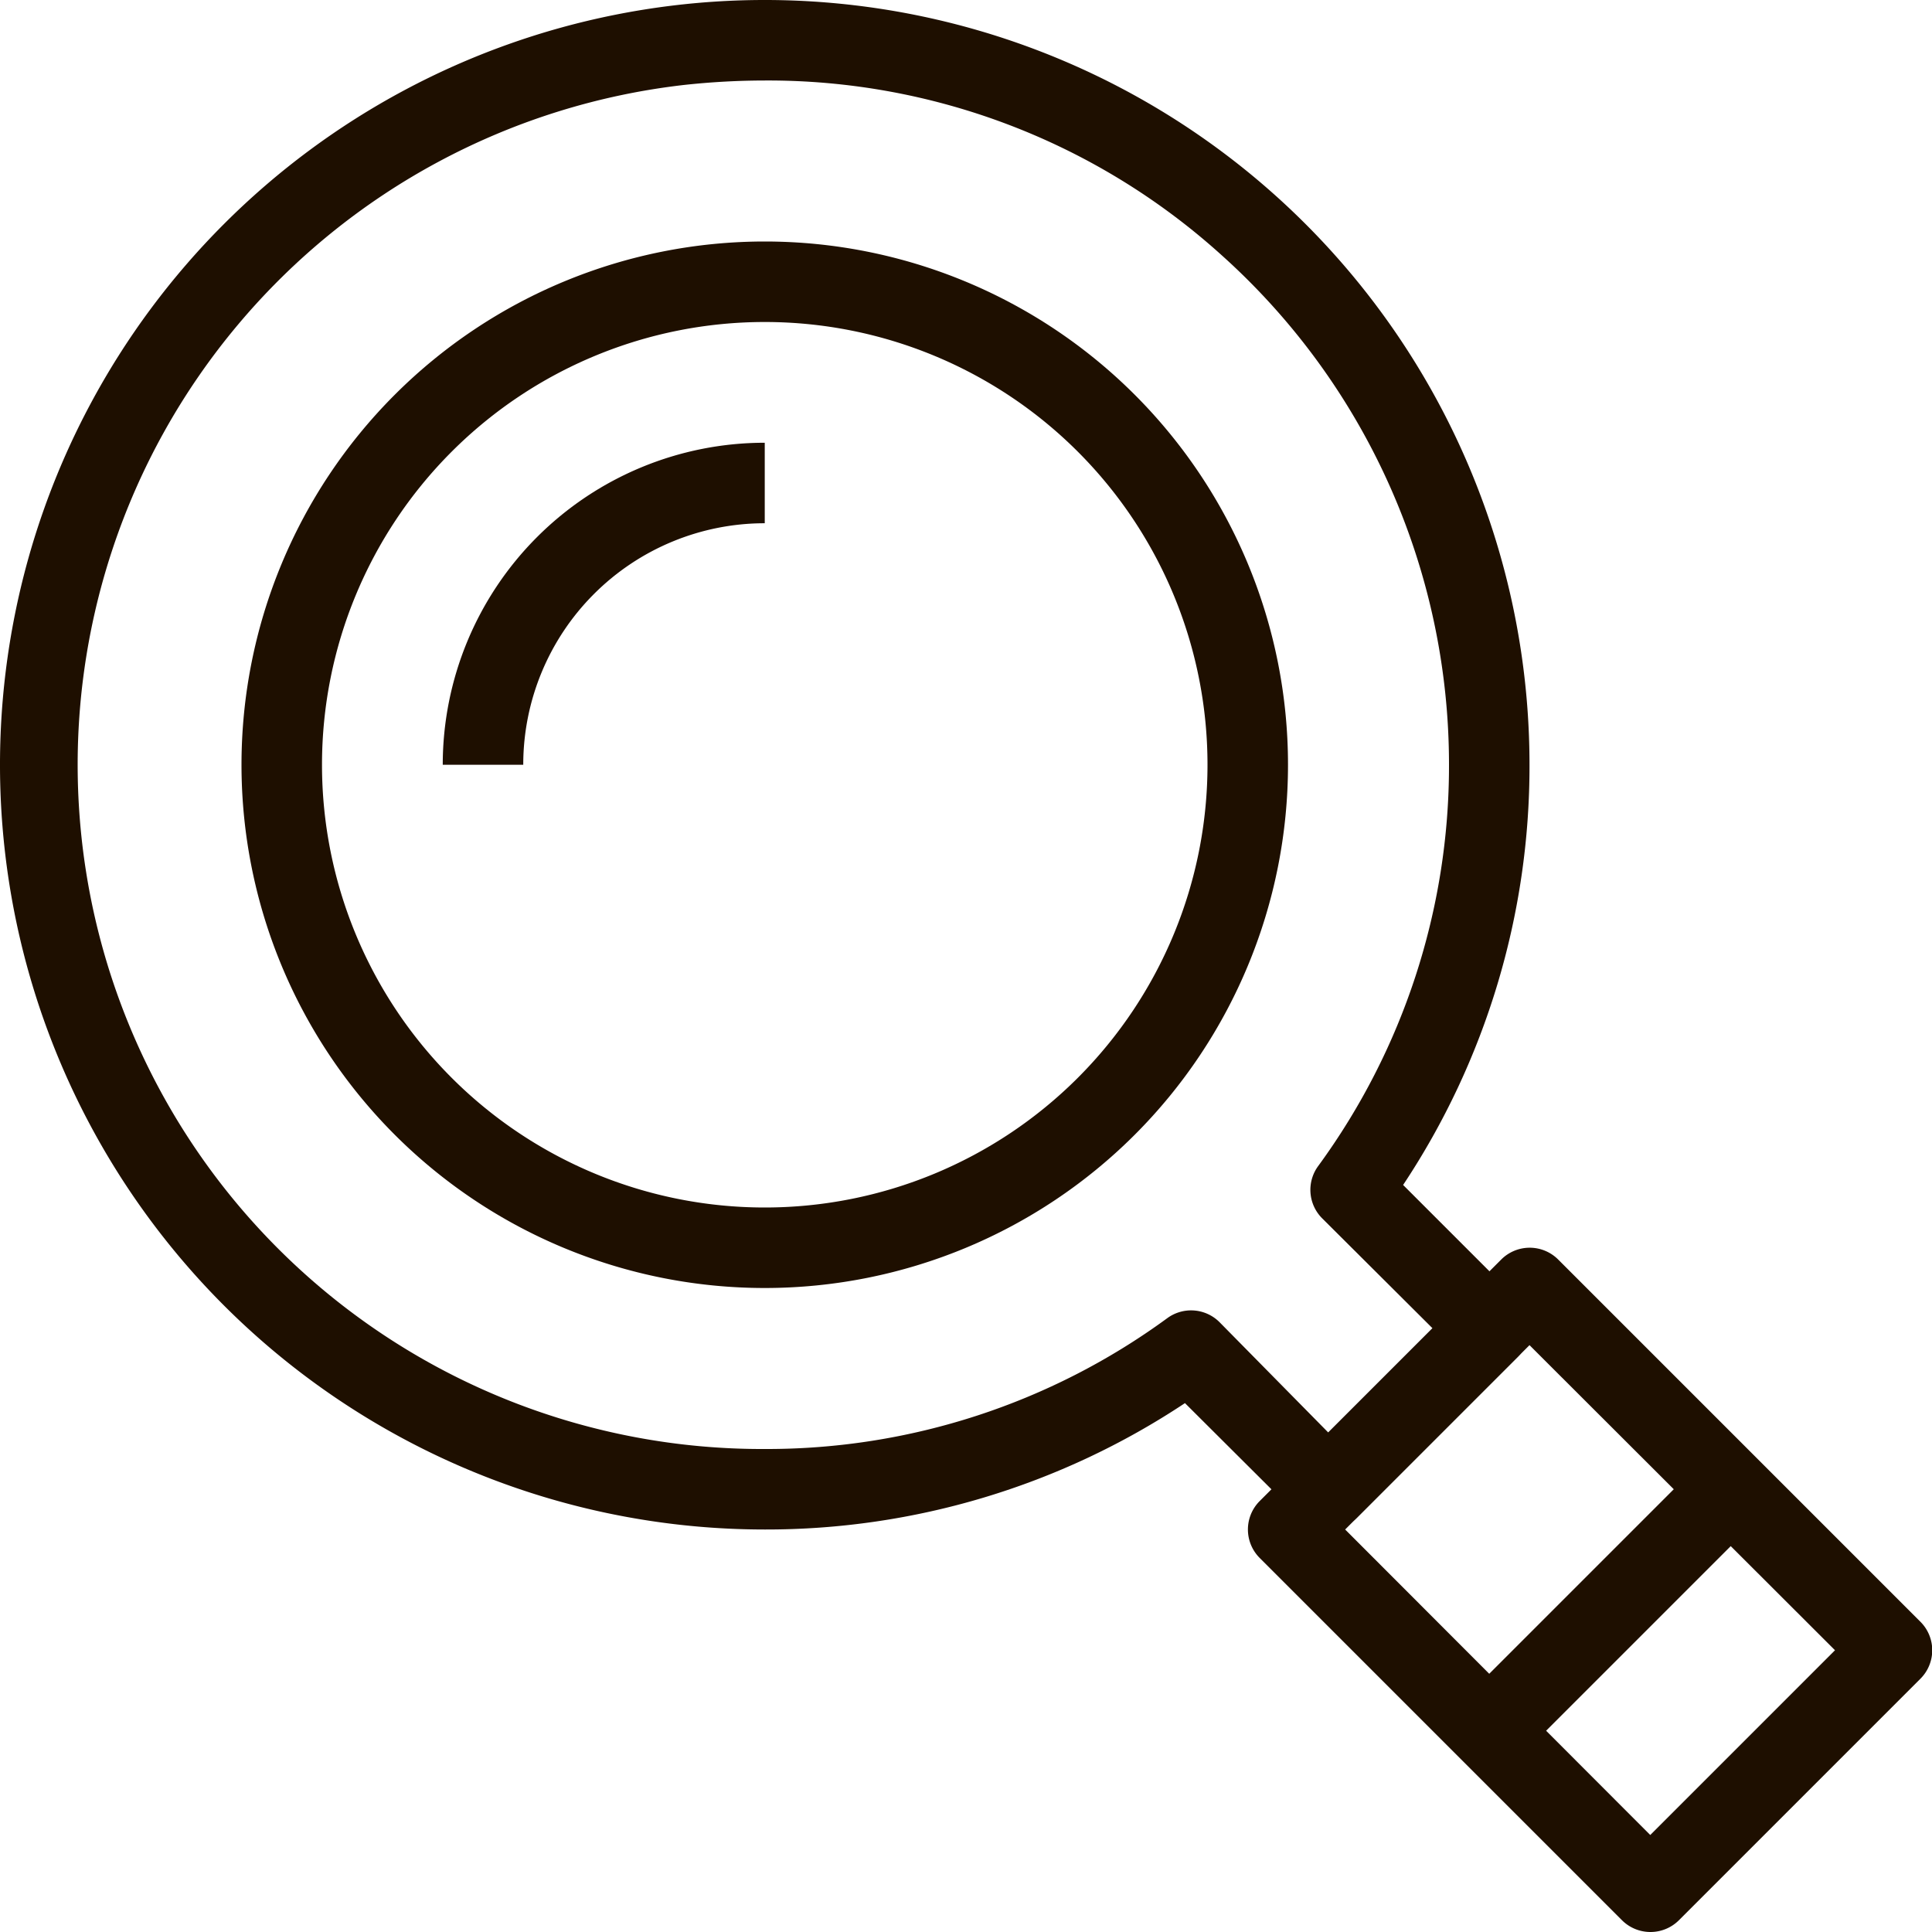 <svg xmlns="http://www.w3.org/2000/svg" viewBox="0 0 48 48"><defs><style>.cls-1{fill:#1e0f00;}</style></defs><title>Asset 521</title><g id="Layer_2" data-name="Layer 2"><g id="_1" data-name="1"><path class="cls-1" d="M41,48a1,1,0,0,1-.7-.29l-9-9a1,1,0,0,1,0-1.42l6-6a1,1,0,0,1,1.41,0l9,9a1,1,0,0,1,0,1.42l-6,6A1,1,0,0,1,41,48ZM33.42,38,41,45.59,45.59,41,38,33.42Z"></path><path class="cls-1" d="M19,38A19,19,0,1,1,38,19a18.8,18.8,0,0,1-3.14,10.44l2.85,2.85A1,1,0,0,1,38,33a1,1,0,0,1-.29.71l-4,4a1,1,0,0,1-1.41,0l-2.86-2.85A18.8,18.8,0,0,1,19,38ZM19,2a18.73,18.73,0,0,0-2,.11A17,17,0,0,0,19,36a16.84,16.84,0,0,0,10-3.25,1,1,0,0,1,1.3.1L33,35.59,35.59,33l-2.74-2.73a1,1,0,0,1-.1-1.3A16.84,16.84,0,0,0,36,19,17,17,0,0,0,30.34,6.33,16.8,16.8,0,0,0,19,2Z"></path><path class="cls-1" d="M19,32A13,13,0,1,1,32,19,13,13,0,0,1,19,32ZM19,8A11,11,0,1,0,30,19,11,11,0,0,0,19,8Z"></path><path class="cls-1" d="M13,19H11a8,8,0,0,1,8-8v2A6,6,0,0,0,13,19Z"></path><rect class="cls-1" x="35.76" y="39" width="8.49" height="2" transform="translate(-16.57 40) rotate(-45)"></rect></g></g></svg>
